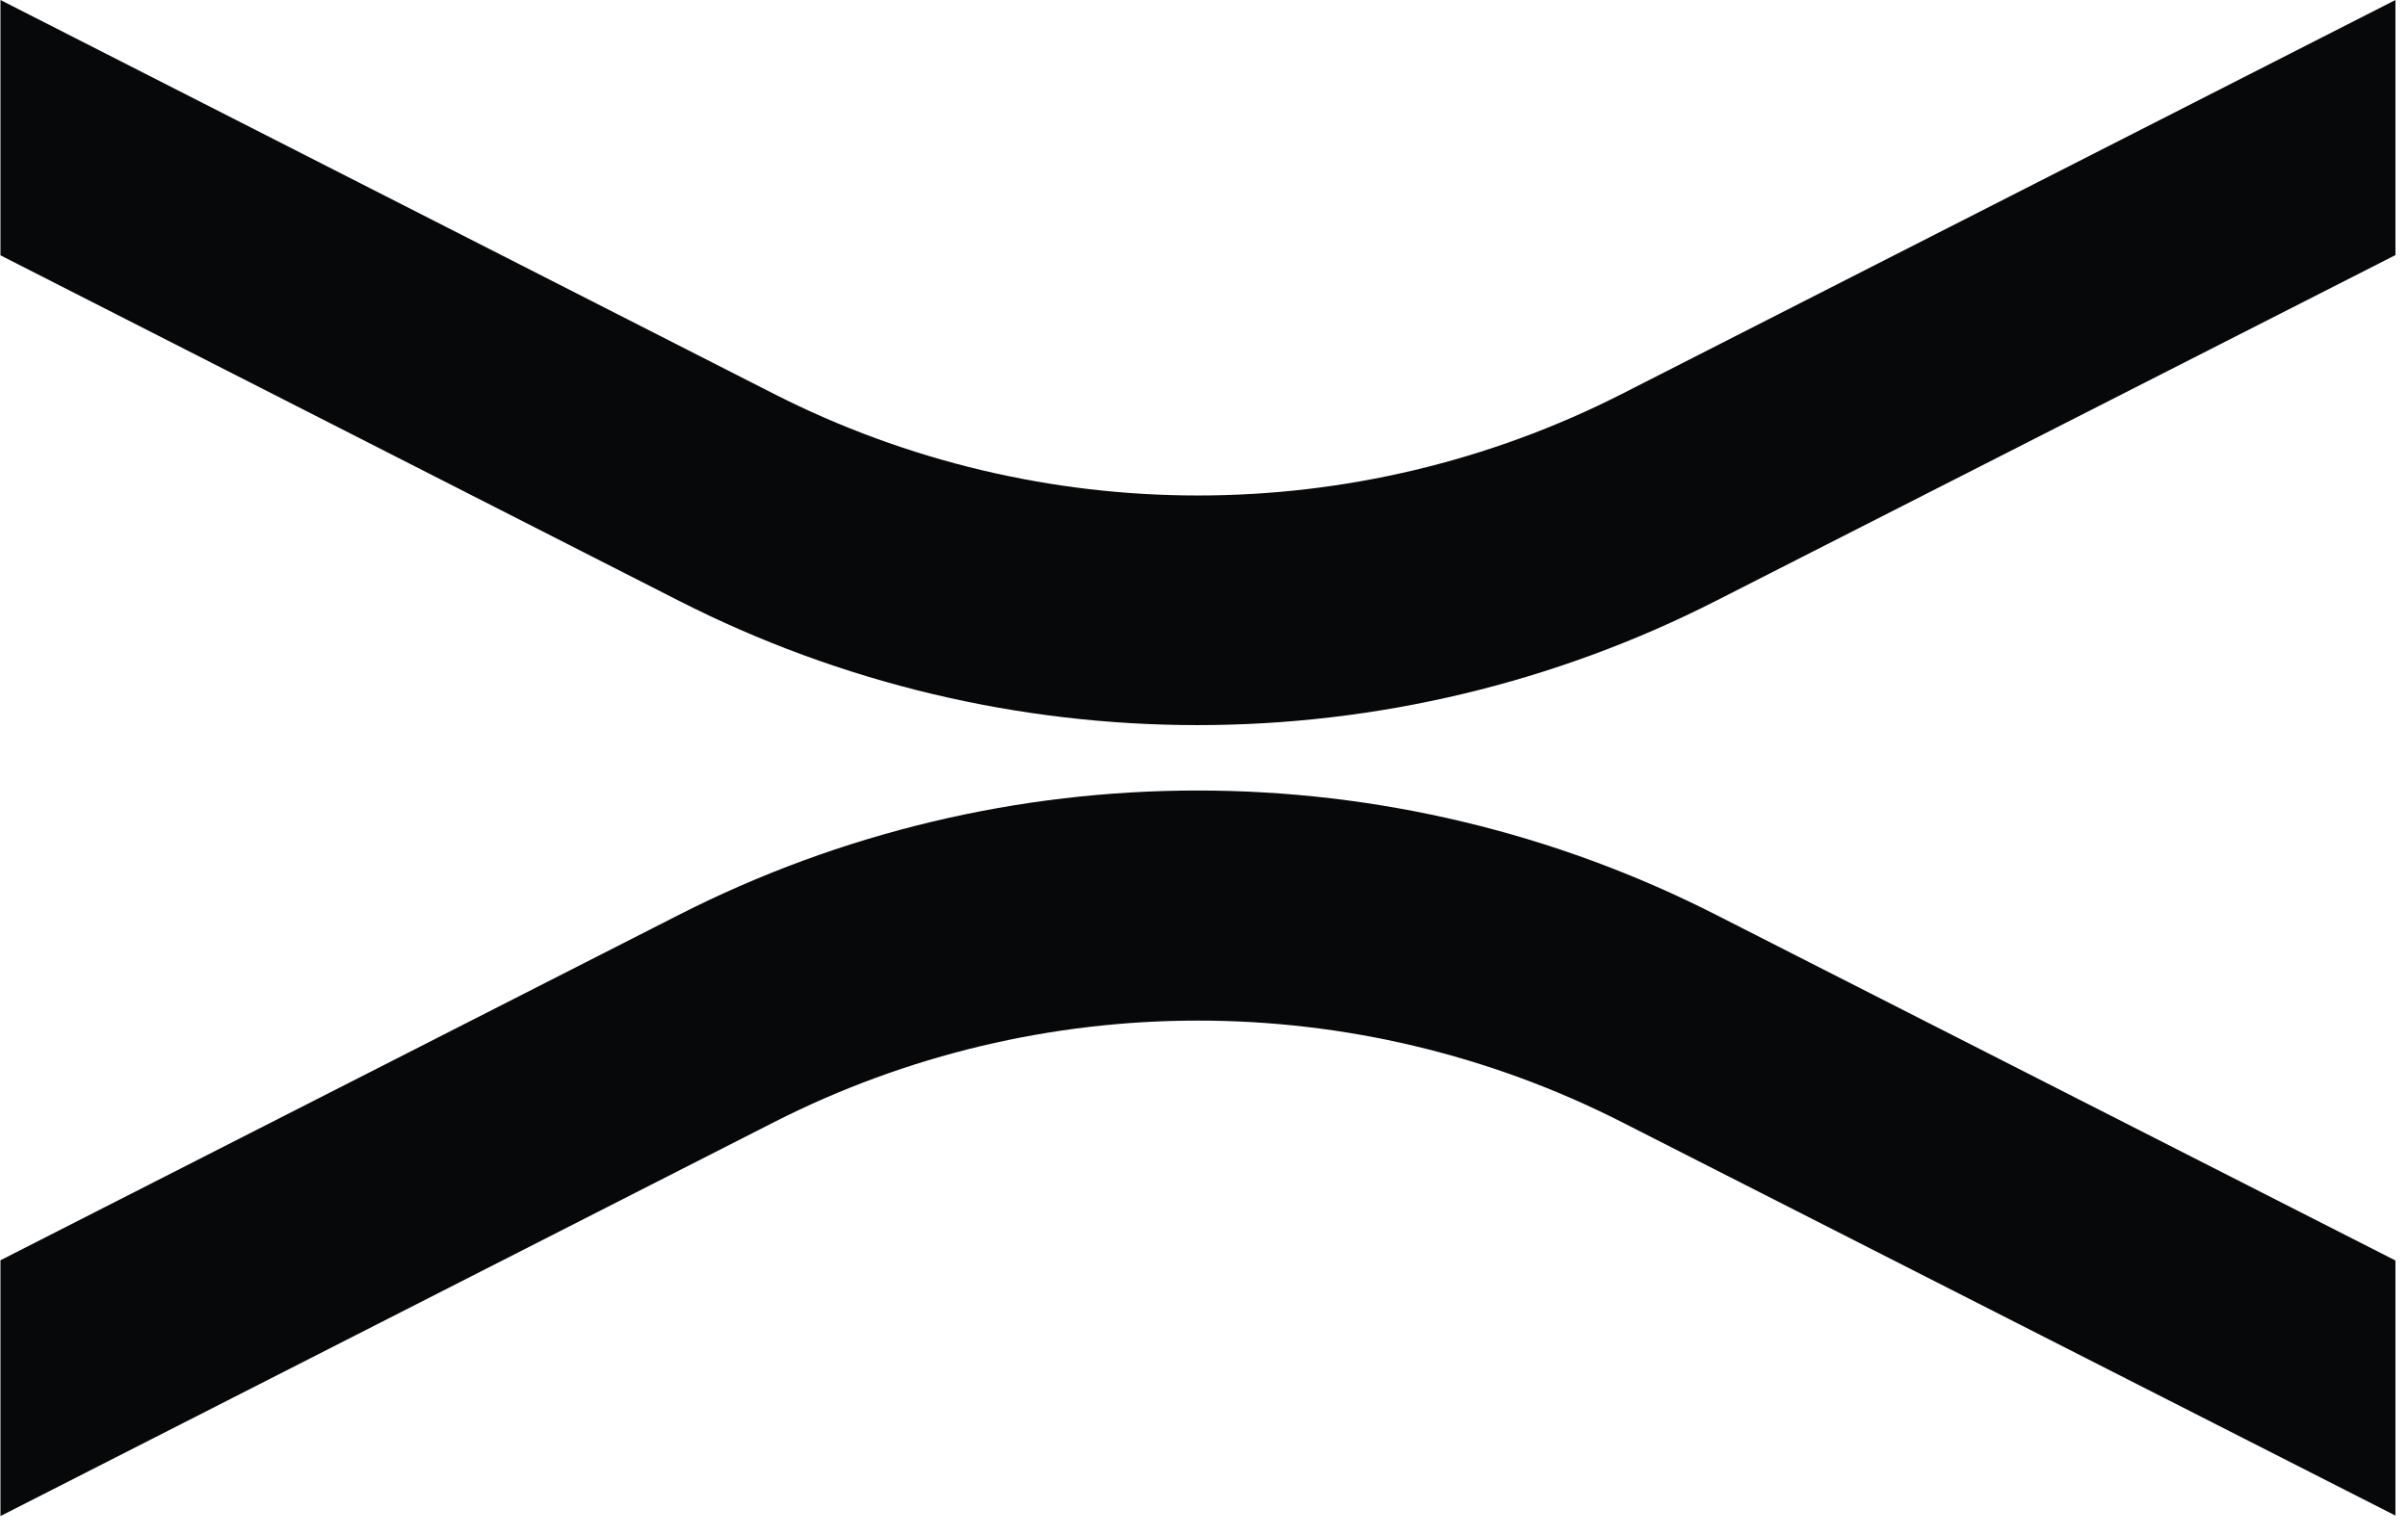 <?xml version="1.0" encoding="UTF-8"?> <svg xmlns="http://www.w3.org/2000/svg" width="69" height="44" viewBox="0 0 69 44" fill="none"><path d="M0 36.127L19.43 26.232C28.776 21.465 39.85 21.465 49.197 26.232L68.64 36.127V43.438L46.479 32.164C38.846 28.28 29.808 28.28 22.175 32.164L0.013 43.452V36.127H0Z" fill="#07080A"></path><path d="M0 7.311L19.43 17.207C28.776 21.974 39.85 21.974 49.197 17.207L68.64 7.311V0L46.479 11.288C38.846 15.172 29.808 15.172 22.175 11.288L0.013 0V7.311H0Z" fill="#07080A"></path></svg> 